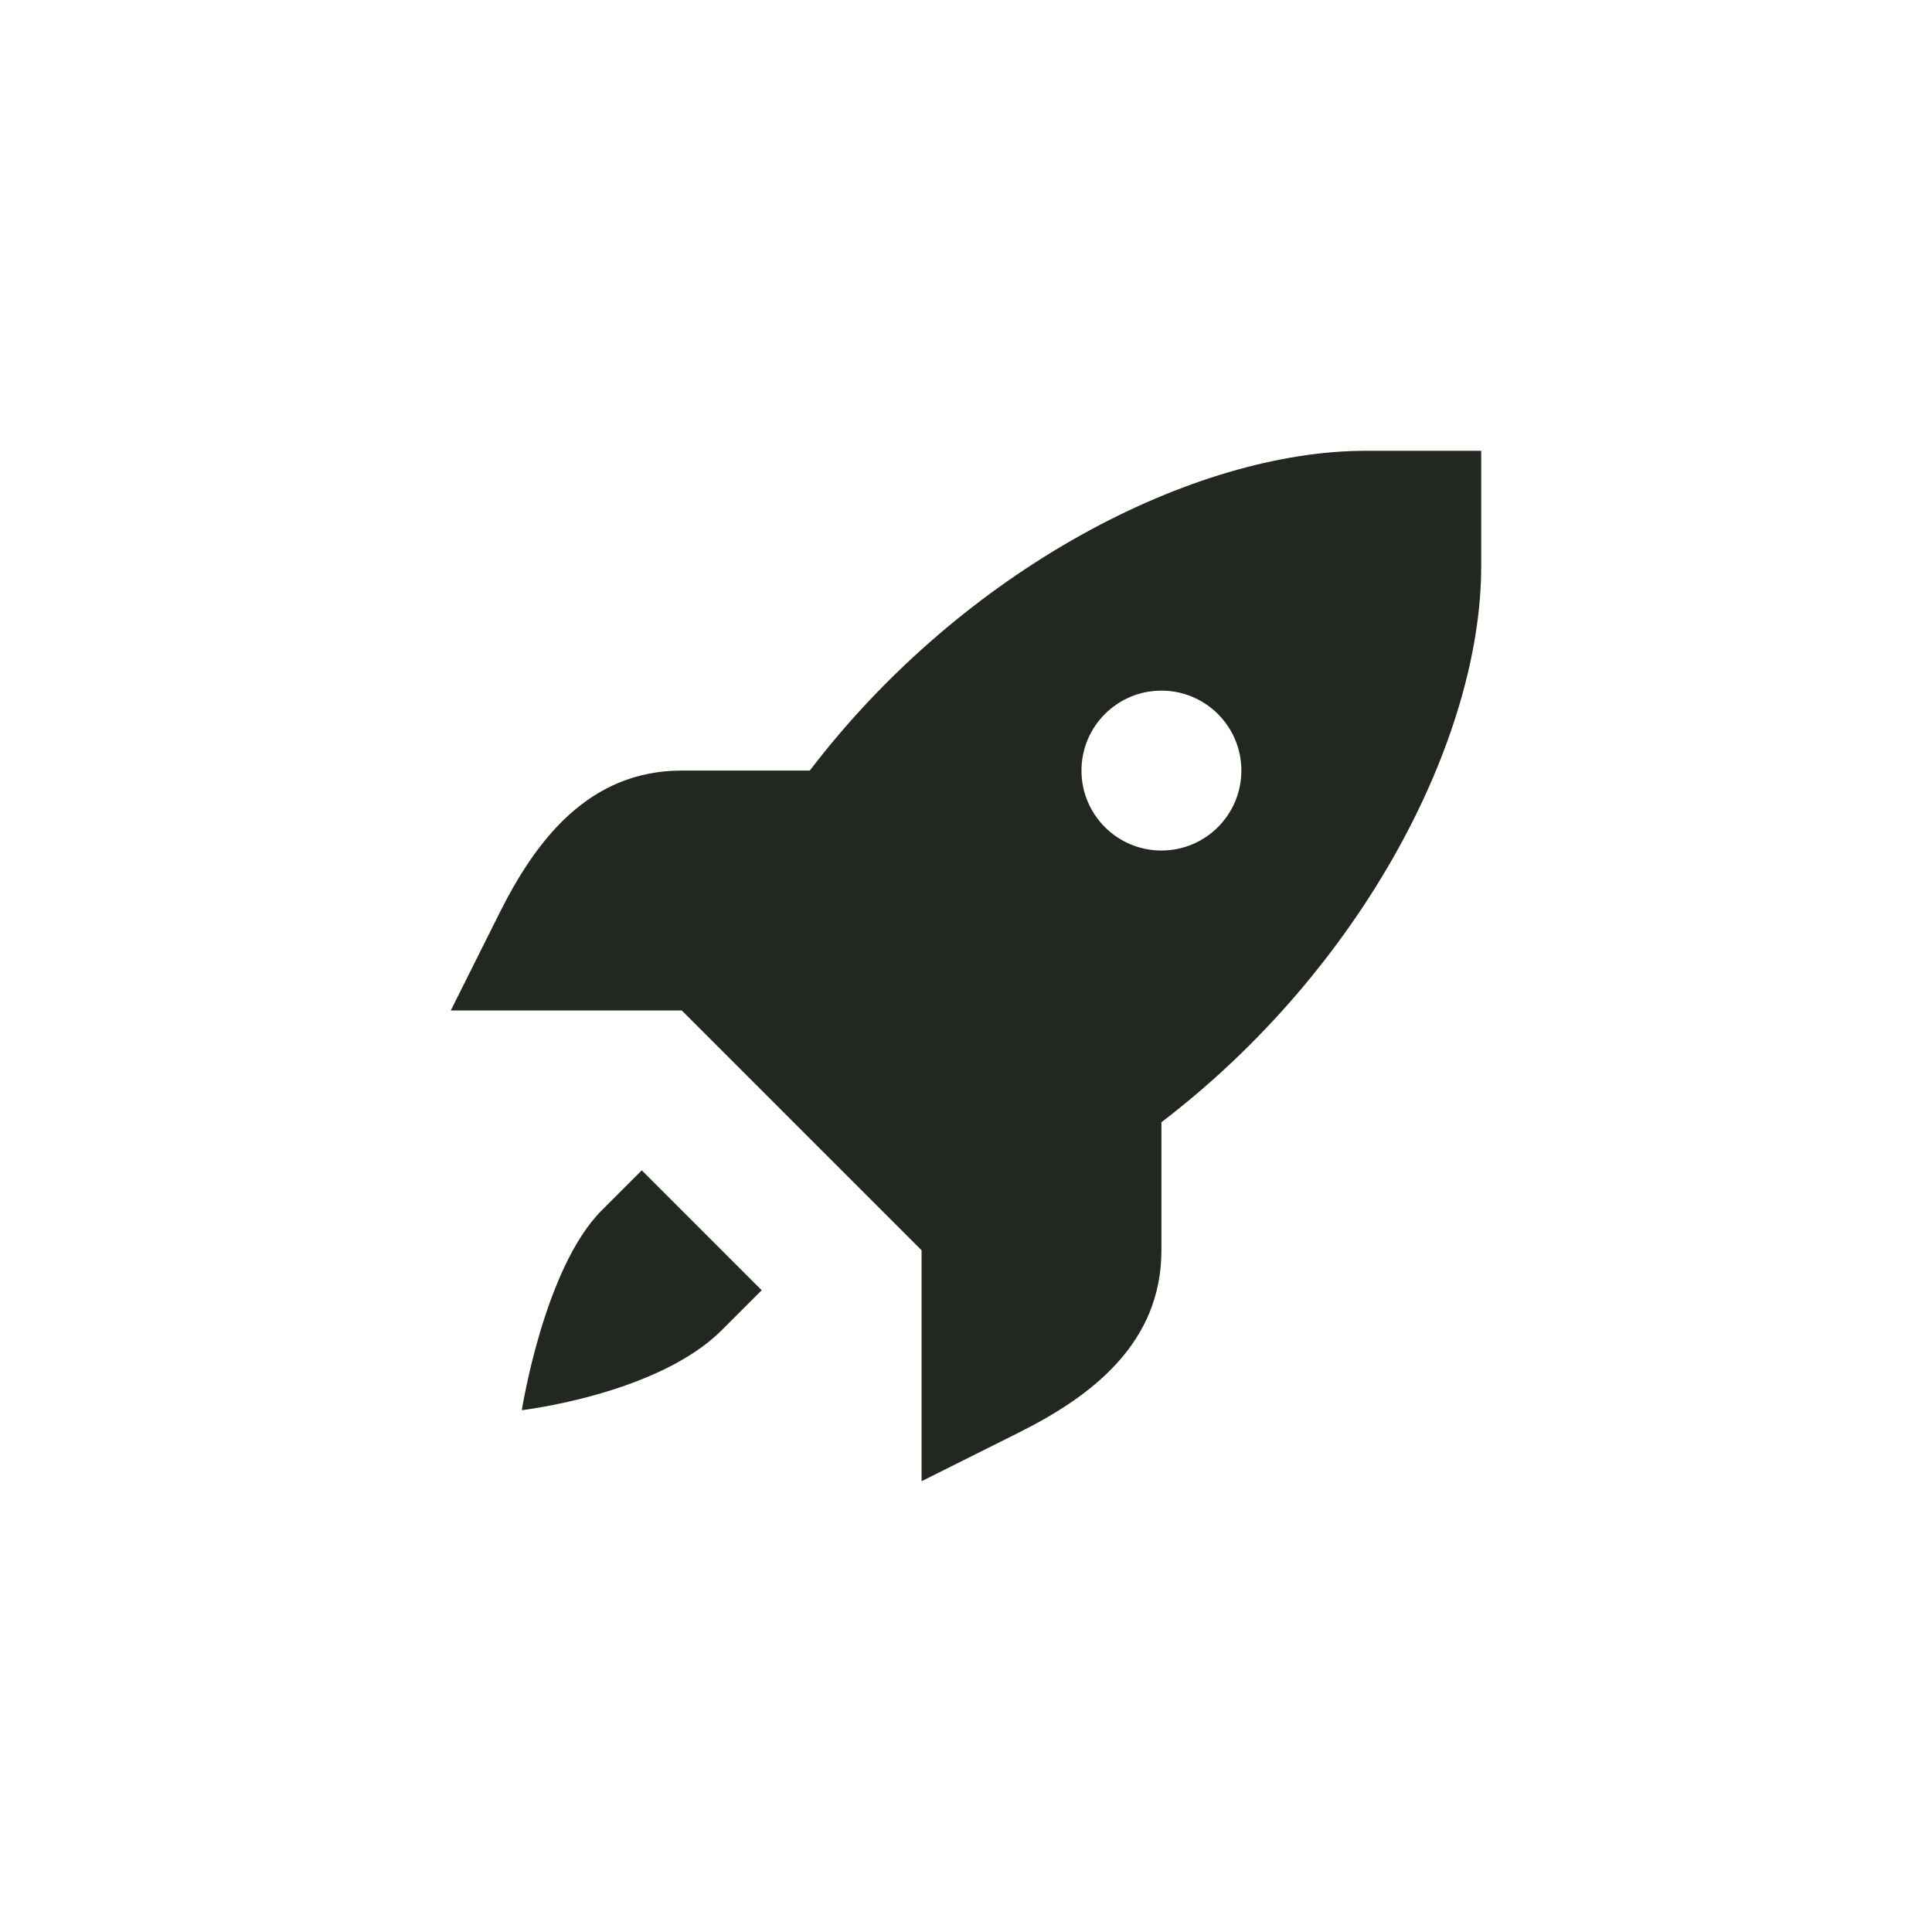 <svg width="60" height="60" viewBox="0 0 60 60" fill="none" xmlns="http://www.w3.org/2000/svg">
<path d="M42.412 14C37.088 14 29.945 17.652 25.148 23.931H21.172C18.299 23.931 16.652 26.076 15.518 28.344L14 31.38H17.584H21.172L24.896 35.104L28.62 38.828V42.416V46L31.656 44.482C33.924 43.348 36.069 41.701 36.069 38.828V34.852C42.348 30.055 46 22.912 46 17.588V14H42.412ZM36.069 21.448C37.44 21.448 38.552 22.56 38.552 23.931C38.552 25.302 37.44 26.414 36.069 26.414C34.698 26.414 33.586 25.302 33.586 23.931C33.586 22.56 34.698 21.448 36.069 21.448ZM19.931 36.345L18.689 37.587C16.896 39.38 16.206 43.794 16.206 43.794C16.206 43.794 20.422 43.302 22.413 41.311L23.655 40.069L19.931 36.345Z" fill="#222720"/>
</svg>
